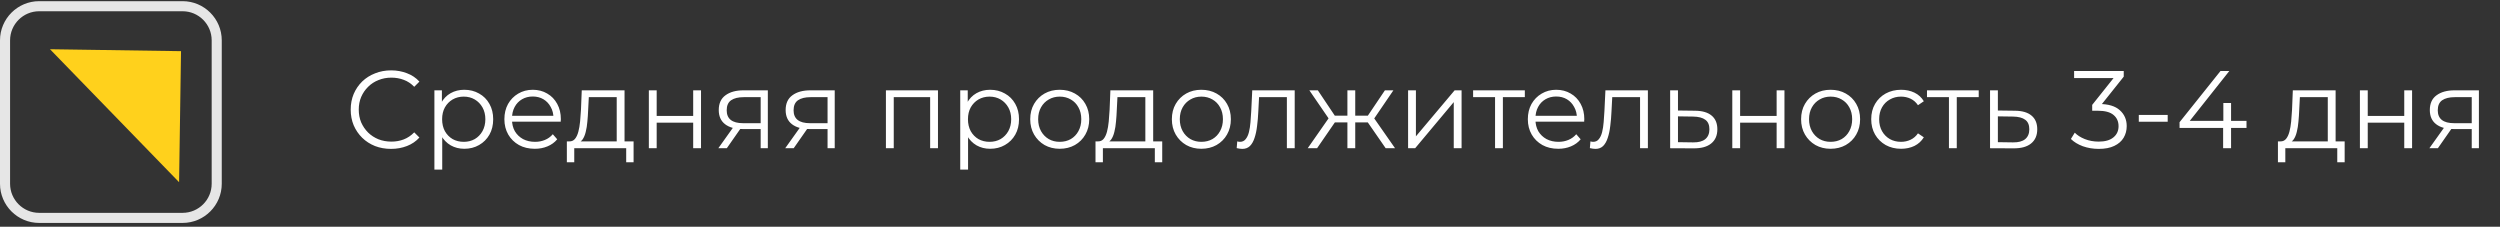 <?xml version="1.0" encoding="UTF-8"?> <svg xmlns="http://www.w3.org/2000/svg" width="408" height="37" viewBox="0 0 408 37" fill="none"><rect x="0" y="0" width="408" height="37" fill="#333333" stroke="none"/> <path d="M63.823 24.299C62.875 24.299 61.999 24.143 61.195 23.831C60.391 23.507 59.695 23.057 59.107 22.481C58.519 21.905 58.057 21.227 57.721 20.447C57.397 19.667 57.235 18.815 57.235 17.891C57.235 16.967 57.397 16.115 57.721 15.335C58.057 14.555 58.519 13.877 59.107 13.301C59.707 12.725 60.409 12.281 61.213 11.969C62.017 11.645 62.893 11.483 63.841 11.483C64.753 11.483 65.611 11.639 66.415 11.951C67.219 12.251 67.897 12.707 68.449 13.319L67.603 14.165C67.087 13.637 66.517 13.259 65.893 13.031C65.269 12.791 64.597 12.671 63.877 12.671C63.121 12.671 62.419 12.803 61.771 13.067C61.123 13.319 60.559 13.685 60.079 14.165C59.599 14.633 59.221 15.185 58.945 15.821C58.681 16.445 58.549 17.135 58.549 17.891C58.549 18.647 58.681 19.343 58.945 19.979C59.221 20.603 59.599 21.155 60.079 21.635C60.559 22.103 61.123 22.469 61.771 22.733C62.419 22.985 63.121 23.111 63.877 23.111C64.597 23.111 65.269 22.991 65.893 22.751C66.517 22.511 67.087 22.127 67.603 21.599L68.449 22.445C67.897 23.057 67.219 23.519 66.415 23.831C65.611 24.143 64.747 24.299 63.823 24.299ZM75.772 24.281C74.956 24.281 74.218 24.095 73.558 23.723C72.898 23.339 72.37 22.793 71.974 22.085C71.59 21.365 71.398 20.489 71.398 19.457C71.398 18.425 71.59 17.555 71.974 16.847C72.358 16.127 72.88 15.581 73.54 15.209C74.2 14.837 74.944 14.651 75.772 14.651C76.672 14.651 77.476 14.855 78.184 15.263C78.904 15.659 79.468 16.223 79.876 16.955C80.284 17.675 80.488 18.509 80.488 19.457C80.488 20.417 80.284 21.257 79.876 21.977C79.468 22.697 78.904 23.261 78.184 23.669C77.476 24.077 76.672 24.281 75.772 24.281ZM70.894 27.683V14.741H72.118V17.585L71.992 19.475L72.172 21.383V27.683H70.894ZM75.682 23.147C76.354 23.147 76.954 22.997 77.482 22.697C78.01 22.385 78.43 21.953 78.742 21.401C79.054 20.837 79.21 20.189 79.21 19.457C79.21 18.725 79.054 18.083 78.742 17.531C78.43 16.979 78.01 16.547 77.482 16.235C76.954 15.923 76.354 15.767 75.682 15.767C75.01 15.767 74.404 15.923 73.864 16.235C73.336 16.547 72.916 16.979 72.604 17.531C72.304 18.083 72.154 18.725 72.154 19.457C72.154 20.189 72.304 20.837 72.604 21.401C72.916 21.953 73.336 22.385 73.864 22.697C74.404 22.997 75.01 23.147 75.682 23.147ZM87.284 24.281C86.3 24.281 85.436 24.077 84.692 23.669C83.948 23.249 83.366 22.679 82.946 21.959C82.526 21.227 82.316 20.393 82.316 19.457C82.316 18.521 82.514 17.693 82.91 16.973C83.318 16.253 83.87 15.689 84.566 15.281C85.274 14.861 86.066 14.651 86.942 14.651C87.83 14.651 88.616 14.855 89.3 15.263C89.996 15.659 90.542 16.223 90.938 16.955C91.334 17.675 91.532 18.509 91.532 19.457C91.532 19.517 91.526 19.583 91.514 19.655C91.514 19.715 91.514 19.781 91.514 19.853H83.288V18.899H90.83L90.326 19.277C90.326 18.593 90.176 17.987 89.876 17.459C89.588 16.919 89.192 16.499 88.688 16.199C88.184 15.899 87.602 15.749 86.942 15.749C86.294 15.749 85.712 15.899 85.196 16.199C84.68 16.499 84.278 16.919 83.99 17.459C83.702 17.999 83.558 18.617 83.558 19.313V19.511C83.558 20.231 83.714 20.867 84.026 21.419C84.35 21.959 84.794 22.385 85.358 22.697C85.934 22.997 86.588 23.147 87.32 23.147C87.896 23.147 88.43 23.045 88.922 22.841C89.426 22.637 89.858 22.325 90.218 21.905L90.938 22.733C90.518 23.237 89.99 23.621 89.354 23.885C88.73 24.149 88.04 24.281 87.284 24.281ZM100.647 23.579V15.857H96.094L95.986 17.963C95.962 18.599 95.919 19.223 95.859 19.835C95.811 20.447 95.722 21.011 95.59 21.527C95.469 22.031 95.296 22.445 95.067 22.769C94.84 23.081 94.546 23.261 94.186 23.309L92.907 23.075C93.279 23.087 93.585 22.955 93.826 22.679C94.066 22.391 94.251 22.001 94.383 21.509C94.516 21.017 94.612 20.459 94.671 19.835C94.731 19.199 94.779 18.551 94.816 17.891L94.942 14.741H101.925V23.579H100.647ZM92.511 26.477V23.075H103.401V26.477H102.195V24.191H93.718V26.477H92.511ZM105.892 24.191V14.741H107.17V18.917H113.128V14.741H114.406V24.191H113.128V20.015H107.17V24.191H105.892ZM124.141 24.191V20.789L124.375 21.059H121.171C119.959 21.059 119.011 20.795 118.327 20.267C117.643 19.739 117.301 18.971 117.301 17.963C117.301 16.883 117.667 16.079 118.399 15.551C119.131 15.011 120.109 14.741 121.333 14.741H125.311V24.191H124.141ZM117.229 24.191L119.821 20.555H121.153L118.615 24.191H117.229ZM124.141 20.411V15.479L124.375 15.857H121.369C120.493 15.857 119.809 16.025 119.317 16.361C118.837 16.697 118.597 17.243 118.597 17.999C118.597 19.403 119.491 20.105 121.279 20.105H124.375L124.141 20.411ZM135.057 24.191V20.789L135.291 21.059H132.087C130.875 21.059 129.927 20.795 129.243 20.267C128.559 19.739 128.217 18.971 128.217 17.963C128.217 16.883 128.583 16.079 129.315 15.551C130.047 15.011 131.025 14.741 132.249 14.741H136.227V24.191H135.057ZM128.145 24.191L130.737 20.555H132.069L129.531 24.191H128.145ZM135.057 20.411V15.479L135.291 15.857H132.285C131.409 15.857 130.725 16.025 130.233 16.361C129.753 16.697 129.513 17.243 129.513 17.999C129.513 19.403 130.407 20.105 132.195 20.105H135.291L135.057 20.411ZM144.582 24.191V14.741H153.078V24.191H151.8V15.515L152.124 15.857H145.536L145.86 15.515V24.191H144.582ZM161.588 24.281C160.772 24.281 160.034 24.095 159.374 23.723C158.714 23.339 158.186 22.793 157.79 22.085C157.406 21.365 157.214 20.489 157.214 19.457C157.214 18.425 157.406 17.555 157.79 16.847C158.174 16.127 158.696 15.581 159.356 15.209C160.016 14.837 160.76 14.651 161.588 14.651C162.488 14.651 163.292 14.855 164 15.263C164.72 15.659 165.284 16.223 165.692 16.955C166.1 17.675 166.304 18.509 166.304 19.457C166.304 20.417 166.1 21.257 165.692 21.977C165.284 22.697 164.72 23.261 164 23.669C163.292 24.077 162.488 24.281 161.588 24.281ZM156.71 27.683V14.741H157.934V17.585L157.808 19.475L157.988 21.383V27.683H156.71ZM161.498 23.147C162.17 23.147 162.77 22.997 163.298 22.697C163.826 22.385 164.246 21.953 164.558 21.401C164.87 20.837 165.026 20.189 165.026 19.457C165.026 18.725 164.87 18.083 164.558 17.531C164.246 16.979 163.826 16.547 163.298 16.235C162.77 15.923 162.17 15.767 161.498 15.767C160.826 15.767 160.22 15.923 159.68 16.235C159.152 16.547 158.732 16.979 158.42 17.531C158.12 18.083 157.97 18.725 157.97 19.457C157.97 20.189 158.12 20.837 158.42 21.401C158.732 21.953 159.152 22.385 159.68 22.697C160.22 22.997 160.826 23.147 161.498 23.147ZM172.938 24.281C172.026 24.281 171.204 24.077 170.472 23.669C169.752 23.249 169.182 22.679 168.762 21.959C168.342 21.227 168.132 20.393 168.132 19.457C168.132 18.509 168.342 17.675 168.762 16.955C169.182 16.235 169.752 15.671 170.472 15.263C171.192 14.855 172.014 14.651 172.938 14.651C173.874 14.651 174.702 14.855 175.422 15.263C176.154 15.671 176.724 16.235 177.132 16.955C177.552 17.675 177.762 18.509 177.762 19.457C177.762 20.393 177.552 21.227 177.132 21.959C176.724 22.679 176.154 23.249 175.422 23.669C174.69 24.077 173.862 24.281 172.938 24.281ZM172.938 23.147C173.622 23.147 174.228 22.997 174.756 22.697C175.284 22.385 175.698 21.953 175.998 21.401C176.31 20.837 176.466 20.189 176.466 19.457C176.466 18.713 176.31 18.065 175.998 17.513C175.698 16.961 175.284 16.535 174.756 16.235C174.228 15.923 173.628 15.767 172.956 15.767C172.284 15.767 171.684 15.923 171.156 16.235C170.628 16.535 170.208 16.961 169.896 17.513C169.584 18.065 169.428 18.713 169.428 19.457C169.428 20.189 169.584 20.837 169.896 21.401C170.208 21.953 170.628 22.385 171.156 22.697C171.684 22.997 172.278 23.147 172.938 23.147ZM186.921 23.579V15.857H182.367L182.259 17.963C182.235 18.599 182.193 19.223 182.133 19.835C182.085 20.447 181.995 21.011 181.863 21.527C181.743 22.031 181.569 22.445 181.341 22.769C181.113 23.081 180.819 23.261 180.459 23.309L179.181 23.075C179.553 23.087 179.859 22.955 180.099 22.679C180.339 22.391 180.525 22.001 180.657 21.509C180.789 21.017 180.885 20.459 180.945 19.835C181.005 19.199 181.053 18.551 181.089 17.891L181.215 14.741H188.199V23.579H186.921ZM178.785 26.477V23.075H189.675V26.477H188.469V24.191H179.991V26.477H178.785ZM196.054 24.281C195.142 24.281 194.32 24.077 193.588 23.669C192.868 23.249 192.298 22.679 191.878 21.959C191.458 21.227 191.248 20.393 191.248 19.457C191.248 18.509 191.458 17.675 191.878 16.955C192.298 16.235 192.868 15.671 193.588 15.263C194.308 14.855 195.13 14.651 196.054 14.651C196.99 14.651 197.818 14.855 198.538 15.263C199.27 15.671 199.84 16.235 200.248 16.955C200.668 17.675 200.878 18.509 200.878 19.457C200.878 20.393 200.668 21.227 200.248 21.959C199.84 22.679 199.27 23.249 198.538 23.669C197.806 24.077 196.978 24.281 196.054 24.281ZM196.054 23.147C196.738 23.147 197.344 22.997 197.872 22.697C198.4 22.385 198.814 21.953 199.114 21.401C199.426 20.837 199.582 20.189 199.582 19.457C199.582 18.713 199.426 18.065 199.114 17.513C198.814 16.961 198.4 16.535 197.872 16.235C197.344 15.923 196.744 15.767 196.072 15.767C195.4 15.767 194.8 15.923 194.272 16.235C193.744 16.535 193.324 16.961 193.012 17.513C192.7 18.065 192.544 18.713 192.544 19.457C192.544 20.189 192.7 20.837 193.012 21.401C193.324 21.953 193.744 22.385 194.272 22.697C194.8 22.997 195.394 23.147 196.054 23.147ZM201.828 24.173L201.918 23.075C202.002 23.087 202.08 23.105 202.152 23.129C202.236 23.141 202.308 23.147 202.368 23.147C202.752 23.147 203.058 23.003 203.286 22.715C203.526 22.427 203.706 22.043 203.826 21.563C203.946 21.083 204.03 20.543 204.078 19.943C204.126 19.331 204.168 18.719 204.204 18.107L204.366 14.741H211.296V24.191H210.018V15.479L210.342 15.857H205.194L205.5 15.461L205.356 18.197C205.32 19.013 205.254 19.793 205.158 20.537C205.074 21.281 204.936 21.935 204.744 22.499C204.564 23.063 204.312 23.507 203.988 23.831C203.664 24.143 203.25 24.299 202.746 24.299C202.602 24.299 202.452 24.287 202.296 24.263C202.152 24.239 201.996 24.209 201.828 24.173ZM226.143 24.191L222.903 19.511L223.965 18.881L227.673 24.191H226.143ZM220.779 19.979V18.881H223.767V19.979H220.779ZM224.091 19.601L222.867 19.421L226.017 14.741H227.403L224.091 19.601ZM214.947 24.191H213.417L217.125 18.881L218.169 19.511L214.947 24.191ZM221.175 24.191H219.897V14.741H221.175V24.191ZM220.293 19.979H217.323V18.881H220.293V19.979ZM217.017 19.601L213.687 14.741H215.073L218.205 19.421L217.017 19.601ZM229.8 24.191V14.741H231.078V22.247L237.396 14.741H238.53V24.191H237.252V16.667L230.952 24.191H229.8ZM243.993 24.191V15.515L244.317 15.857H240.411V14.741H248.853V15.857H244.947L245.271 15.515V24.191H243.993ZM254.311 24.281C253.327 24.281 252.463 24.077 251.719 23.669C250.975 23.249 250.393 22.679 249.973 21.959C249.553 21.227 249.343 20.393 249.343 19.457C249.343 18.521 249.541 17.693 249.937 16.973C250.345 16.253 250.897 15.689 251.593 15.281C252.301 14.861 253.093 14.651 253.969 14.651C254.857 14.651 255.643 14.855 256.327 15.263C257.023 15.659 257.569 16.223 257.965 16.955C258.361 17.675 258.559 18.509 258.559 19.457C258.559 19.517 258.553 19.583 258.541 19.655C258.541 19.715 258.541 19.781 258.541 19.853H250.315V18.899H257.857L257.353 19.277C257.353 18.593 257.203 17.987 256.903 17.459C256.615 16.919 256.219 16.499 255.715 16.199C255.211 15.899 254.629 15.749 253.969 15.749C253.321 15.749 252.739 15.899 252.223 16.199C251.707 16.499 251.305 16.919 251.017 17.459C250.729 17.999 250.585 18.617 250.585 19.313V19.511C250.585 20.231 250.741 20.867 251.053 21.419C251.377 21.959 251.821 22.385 252.385 22.697C252.961 22.997 253.615 23.147 254.347 23.147C254.923 23.147 255.457 23.045 255.949 22.841C256.453 22.637 256.885 22.325 257.245 21.905L257.965 22.733C257.545 23.237 257.017 23.621 256.381 23.885C255.757 24.149 255.067 24.281 254.311 24.281ZM259.467 24.173L259.557 23.075C259.641 23.087 259.719 23.105 259.791 23.129C259.875 23.141 259.947 23.147 260.007 23.147C260.391 23.147 260.697 23.003 260.925 22.715C261.165 22.427 261.345 22.043 261.465 21.563C261.585 21.083 261.669 20.543 261.717 19.943C261.765 19.331 261.807 18.719 261.843 18.107L262.005 14.741H268.935V24.191H267.657V15.479L267.981 15.857H262.833L263.139 15.461L262.995 18.197C262.959 19.013 262.893 19.793 262.797 20.537C262.713 21.281 262.575 21.935 262.383 22.499C262.203 23.063 261.951 23.507 261.627 23.831C261.303 24.143 260.889 24.299 260.385 24.299C260.241 24.299 260.091 24.287 259.935 24.263C259.791 24.239 259.635 24.209 259.467 24.173ZM276.636 18.071C277.824 18.083 278.724 18.347 279.336 18.863C279.96 19.379 280.272 20.123 280.272 21.095C280.272 22.103 279.936 22.877 279.264 23.417C278.604 23.957 277.644 24.221 276.384 24.209L272.568 24.191V14.741H273.846V18.035L276.636 18.071ZM276.312 23.237C277.188 23.249 277.848 23.075 278.292 22.715C278.748 22.343 278.976 21.803 278.976 21.095C278.976 20.387 278.754 19.871 278.31 19.547C277.866 19.211 277.2 19.037 276.312 19.025L273.846 18.989V23.201L276.312 23.237ZM282.71 24.191V14.741H283.988V18.917H289.946V14.741H291.224V24.191H289.946V20.015H283.988V24.191H282.71ZM298.745 24.281C297.833 24.281 297.011 24.077 296.279 23.669C295.559 23.249 294.989 22.679 294.569 21.959C294.149 21.227 293.939 20.393 293.939 19.457C293.939 18.509 294.149 17.675 294.569 16.955C294.989 16.235 295.559 15.671 296.279 15.263C296.999 14.855 297.821 14.651 298.745 14.651C299.681 14.651 300.509 14.855 301.229 15.263C301.961 15.671 302.531 16.235 302.939 16.955C303.359 17.675 303.569 18.509 303.569 19.457C303.569 20.393 303.359 21.227 302.939 21.959C302.531 22.679 301.961 23.249 301.229 23.669C300.497 24.077 299.669 24.281 298.745 24.281ZM298.745 23.147C299.429 23.147 300.035 22.997 300.563 22.697C301.091 22.385 301.505 21.953 301.805 21.401C302.117 20.837 302.273 20.189 302.273 19.457C302.273 18.713 302.117 18.065 301.805 17.513C301.505 16.961 301.091 16.535 300.563 16.235C300.035 15.923 299.435 15.767 298.763 15.767C298.091 15.767 297.491 15.923 296.963 16.235C296.435 16.535 296.015 16.961 295.703 17.513C295.391 18.065 295.235 18.713 295.235 19.457C295.235 20.189 295.391 20.837 295.703 21.401C296.015 21.953 296.435 22.385 296.963 22.697C297.491 22.997 298.085 23.147 298.745 23.147ZM310.26 24.281C309.324 24.281 308.484 24.077 307.74 23.669C307.008 23.249 306.432 22.679 306.012 21.959C305.592 21.227 305.382 20.393 305.382 19.457C305.382 18.509 305.592 17.675 306.012 16.955C306.432 16.235 307.008 15.671 307.74 15.263C308.484 14.855 309.324 14.651 310.26 14.651C311.064 14.651 311.79 14.807 312.438 15.119C313.086 15.431 313.596 15.899 313.968 16.523L313.014 17.171C312.69 16.691 312.288 16.337 311.808 16.109C311.328 15.881 310.806 15.767 310.242 15.767C309.57 15.767 308.964 15.923 308.424 16.235C307.884 16.535 307.458 16.961 307.146 17.513C306.834 18.065 306.678 18.713 306.678 19.457C306.678 20.201 306.834 20.849 307.146 21.401C307.458 21.953 307.884 22.385 308.424 22.697C308.964 22.997 309.57 23.147 310.242 23.147C310.806 23.147 311.328 23.033 311.808 22.805C312.288 22.577 312.69 22.229 313.014 21.761L313.968 22.409C313.596 23.021 313.086 23.489 312.438 23.813C311.79 24.125 311.064 24.281 310.26 24.281ZM318.067 24.191V15.515L318.391 15.857H314.485V14.741H322.927V15.857H319.021L319.345 15.515V24.191H318.067ZM328.843 18.071C330.031 18.083 330.931 18.347 331.543 18.863C332.167 19.379 332.479 20.123 332.479 21.095C332.479 22.103 332.143 22.877 331.471 23.417C330.811 23.957 329.851 24.221 328.591 24.209L324.775 24.191V14.741H326.053V18.035L328.843 18.071ZM328.519 23.237C329.395 23.249 330.055 23.075 330.499 22.715C330.955 22.343 331.183 21.803 331.183 21.095C331.183 20.387 330.961 19.871 330.517 19.547C330.073 19.211 329.407 19.037 328.519 19.025L326.053 18.989V23.201L328.519 23.237ZM342.508 24.299C341.596 24.299 340.732 24.155 339.916 23.867C339.112 23.567 338.464 23.171 337.972 22.679L338.602 21.653C339.01 22.073 339.556 22.421 340.24 22.697C340.936 22.973 341.692 23.111 342.508 23.111C343.552 23.111 344.35 22.883 344.902 22.427C345.466 21.971 345.748 21.359 345.748 20.591C345.748 19.823 345.472 19.211 344.92 18.755C344.38 18.299 343.522 18.071 342.346 18.071H341.446V17.117L345.334 12.239L345.514 12.743H338.494V11.591H346.594V12.509L342.706 17.387L342.076 16.973H342.562C344.074 16.973 345.202 17.309 345.946 17.981C346.702 18.653 347.08 19.517 347.08 20.573C347.08 21.281 346.912 21.917 346.576 22.481C346.24 23.045 345.73 23.489 345.046 23.813C344.374 24.137 343.528 24.299 342.508 24.299ZM349.051 19.871V18.755H353.767V19.871H349.051ZM355.704 20.879V19.943L362.382 11.591H363.822L357.198 19.943L356.496 19.727H366.63V20.879H355.704ZM362.814 24.191V20.879L362.85 19.727V16.811H364.11V24.191H362.814ZM379.894 23.579V15.857H375.34L375.232 17.963C375.208 18.599 375.166 19.223 375.106 19.835C375.058 20.447 374.968 21.011 374.836 21.527C374.716 22.031 374.542 22.445 374.314 22.769C374.086 23.081 373.792 23.261 373.432 23.309L372.154 23.075C372.526 23.087 372.832 22.955 373.072 22.679C373.312 22.391 373.498 22.001 373.63 21.509C373.762 21.017 373.858 20.459 373.918 19.835C373.978 19.199 374.026 18.551 374.062 17.891L374.188 14.741H381.172V23.579H379.894ZM371.758 26.477V23.075H382.648V26.477H381.442V24.191H372.964V26.477H371.758ZM385.138 24.191V14.741H386.416V18.917H392.374V14.741H393.652V24.191H392.374V20.015H386.416V24.191H385.138ZM403.387 24.191V20.789L403.621 21.059H400.417C399.205 21.059 398.257 20.795 397.573 20.267C396.889 19.739 396.547 18.971 396.547 17.963C396.547 16.883 396.913 16.079 397.645 15.551C398.377 15.011 399.355 14.741 400.579 14.741H404.557V24.191H403.387ZM396.475 24.191L399.067 20.555H400.399L397.861 24.191H396.475ZM403.387 20.411V15.479L403.621 15.857H400.615C399.739 15.857 399.055 16.025 398.563 16.361C398.083 16.697 397.843 17.243 397.843 17.999C397.843 19.403 398.737 20.105 400.525 20.105H403.621L403.387 20.411Z" fill="white"></path> <path d="M29.227 29.734L29.543 8.35L8.159 8.034L29.227 29.734Z" fill="#FFD11C"></path> <path d="M29.799 36.382H6.392C2.868 36.382 0 33.515 0 29.99V6.583C0 3.059 2.868 0.191 6.392 0.191H29.799C33.324 0.191 36.191 3.059 36.191 6.583V29.99C36.191 33.515 33.324 36.382 29.799 36.382ZM6.392 1.836C3.774 1.836 1.645 3.966 1.645 6.583V29.99C1.645 32.608 3.774 34.737 6.392 34.737H29.799C32.417 34.737 34.546 32.608 34.546 29.99V6.583C34.546 3.966 32.417 1.836 29.799 1.836H6.392Z" fill="#E6E6E6"></path> </svg> 